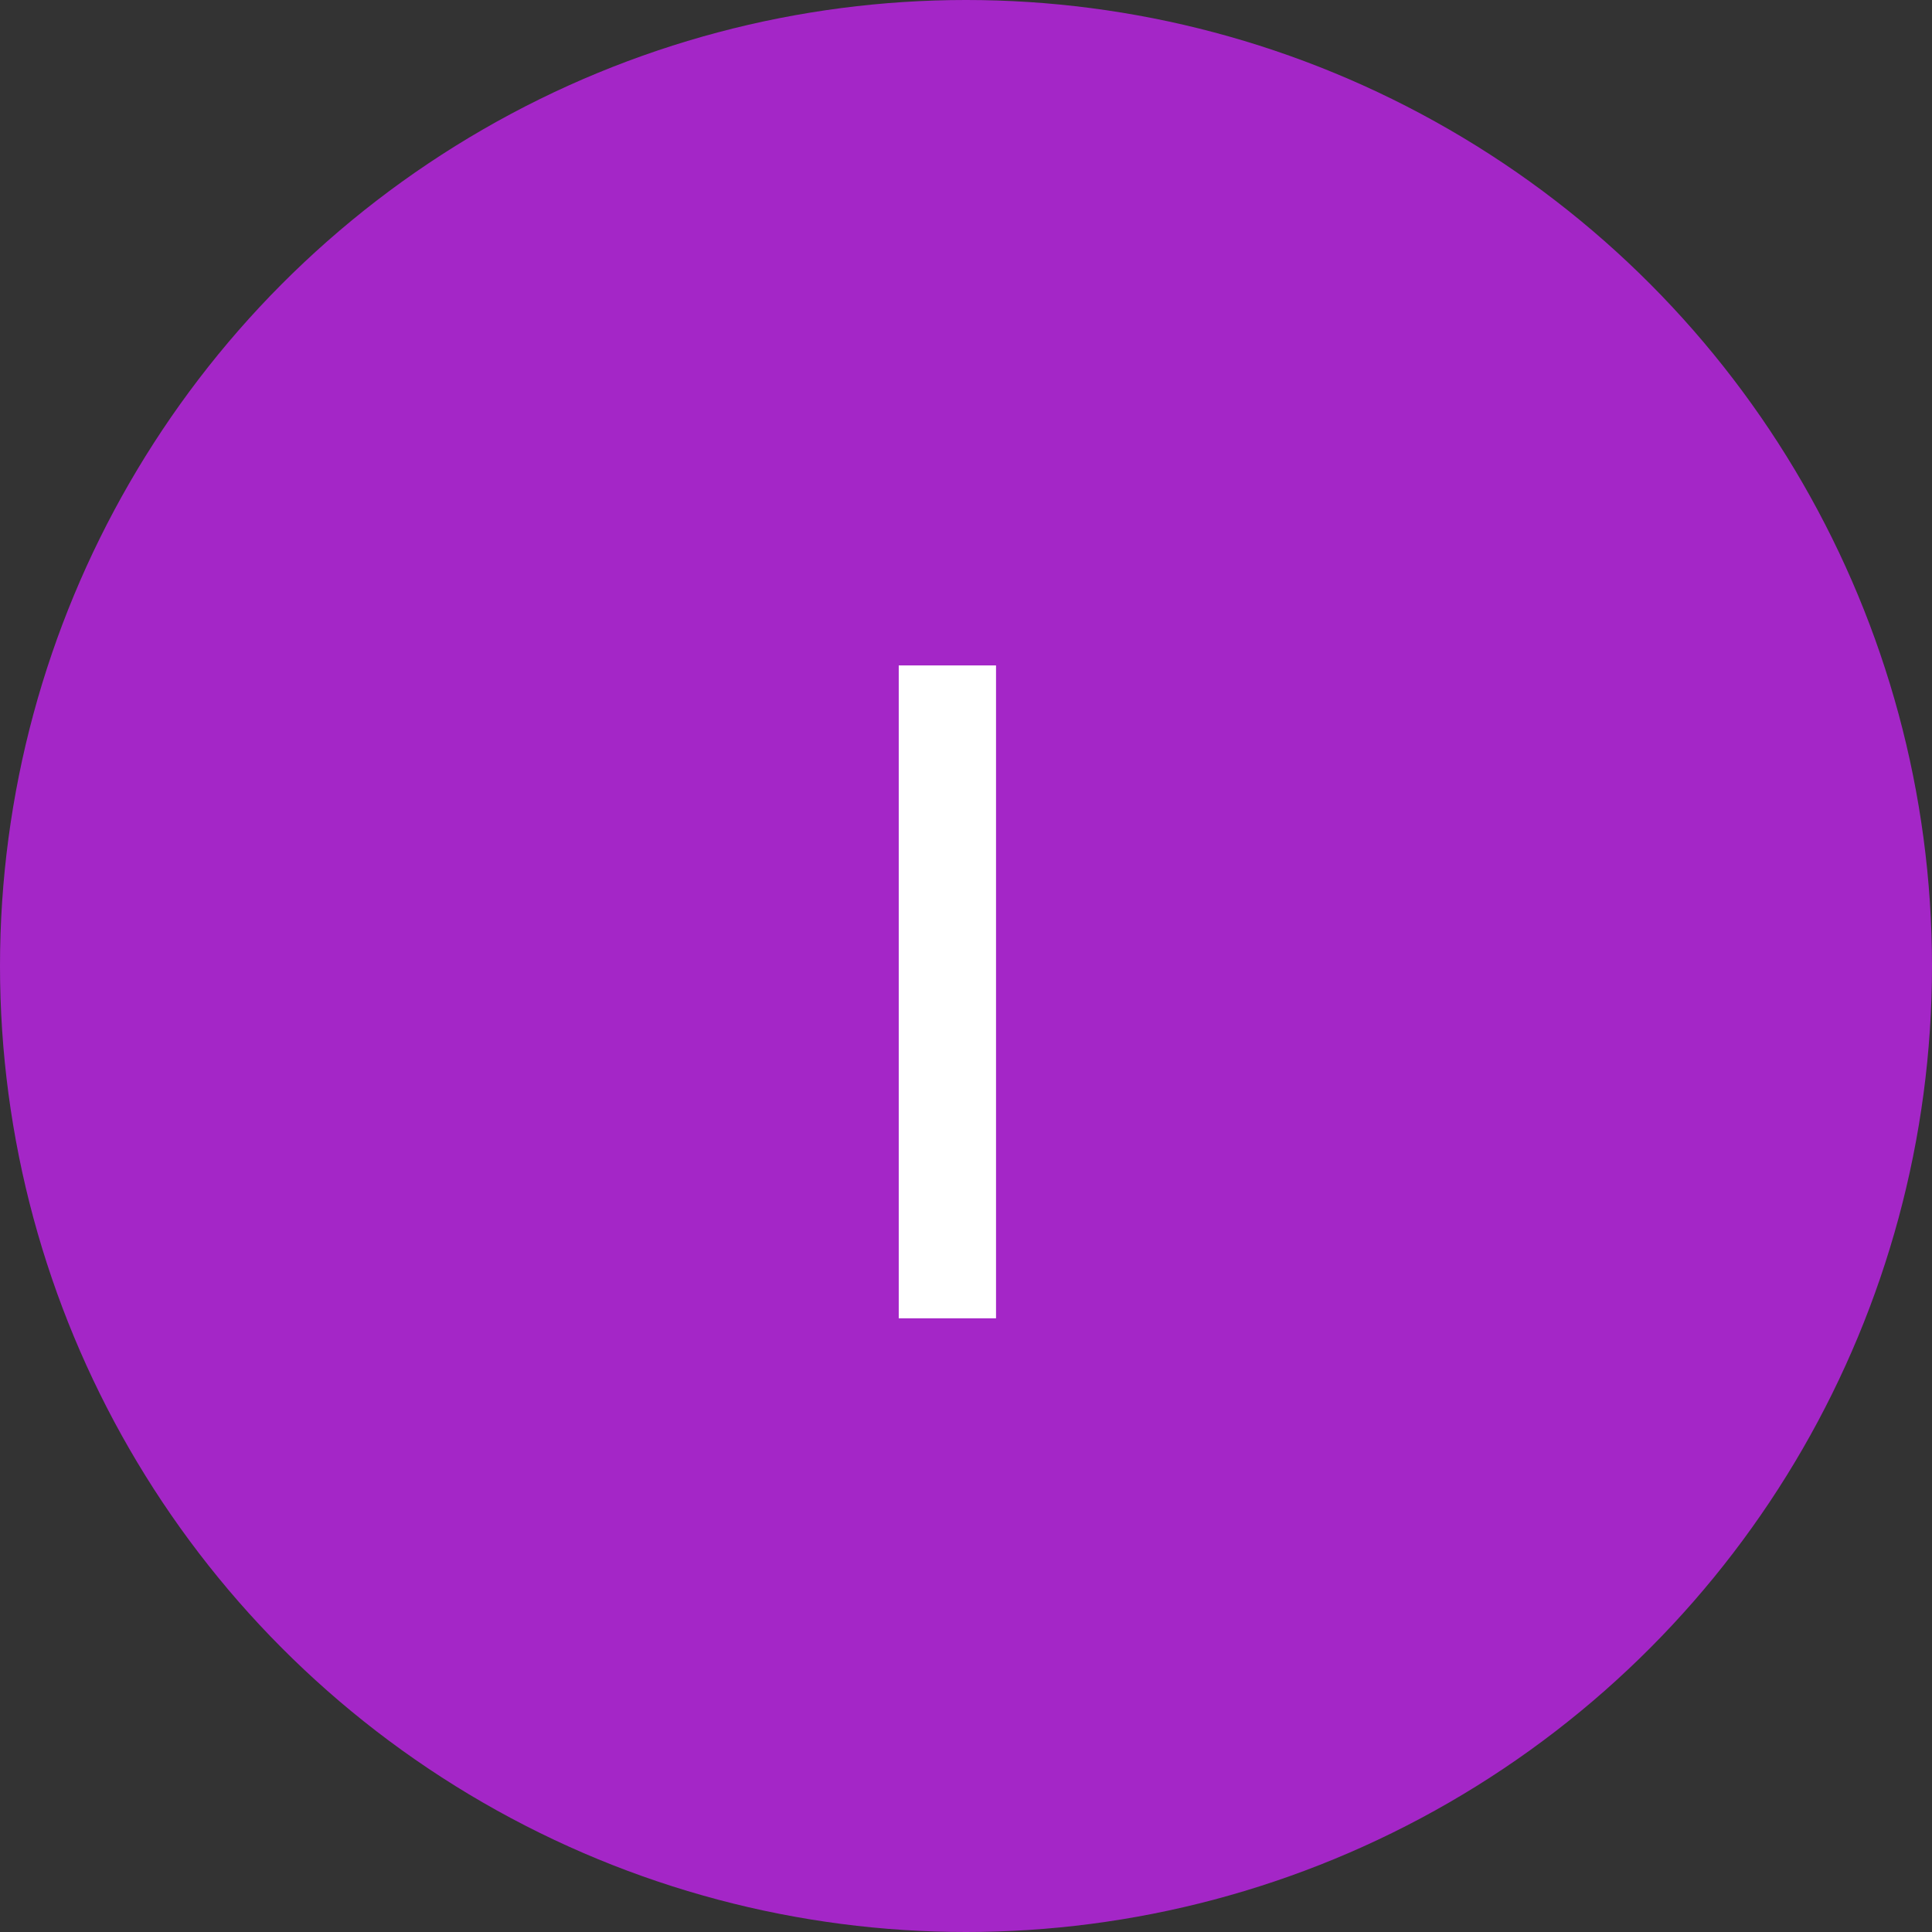 <svg width="85" height="85" viewBox="0 0 85 85" fill="none" xmlns="http://www.w3.org/2000/svg">
<rect x="0" y="0" width="85" height="85" fill="#333333" stroke="none"/>
<circle cx="42.5" cy="42.5" r="42.5" fill="#A426C7"/>
<path d="M43.821 58H39.541V29.276H43.821V58Z" fill="white"/>
</svg>
